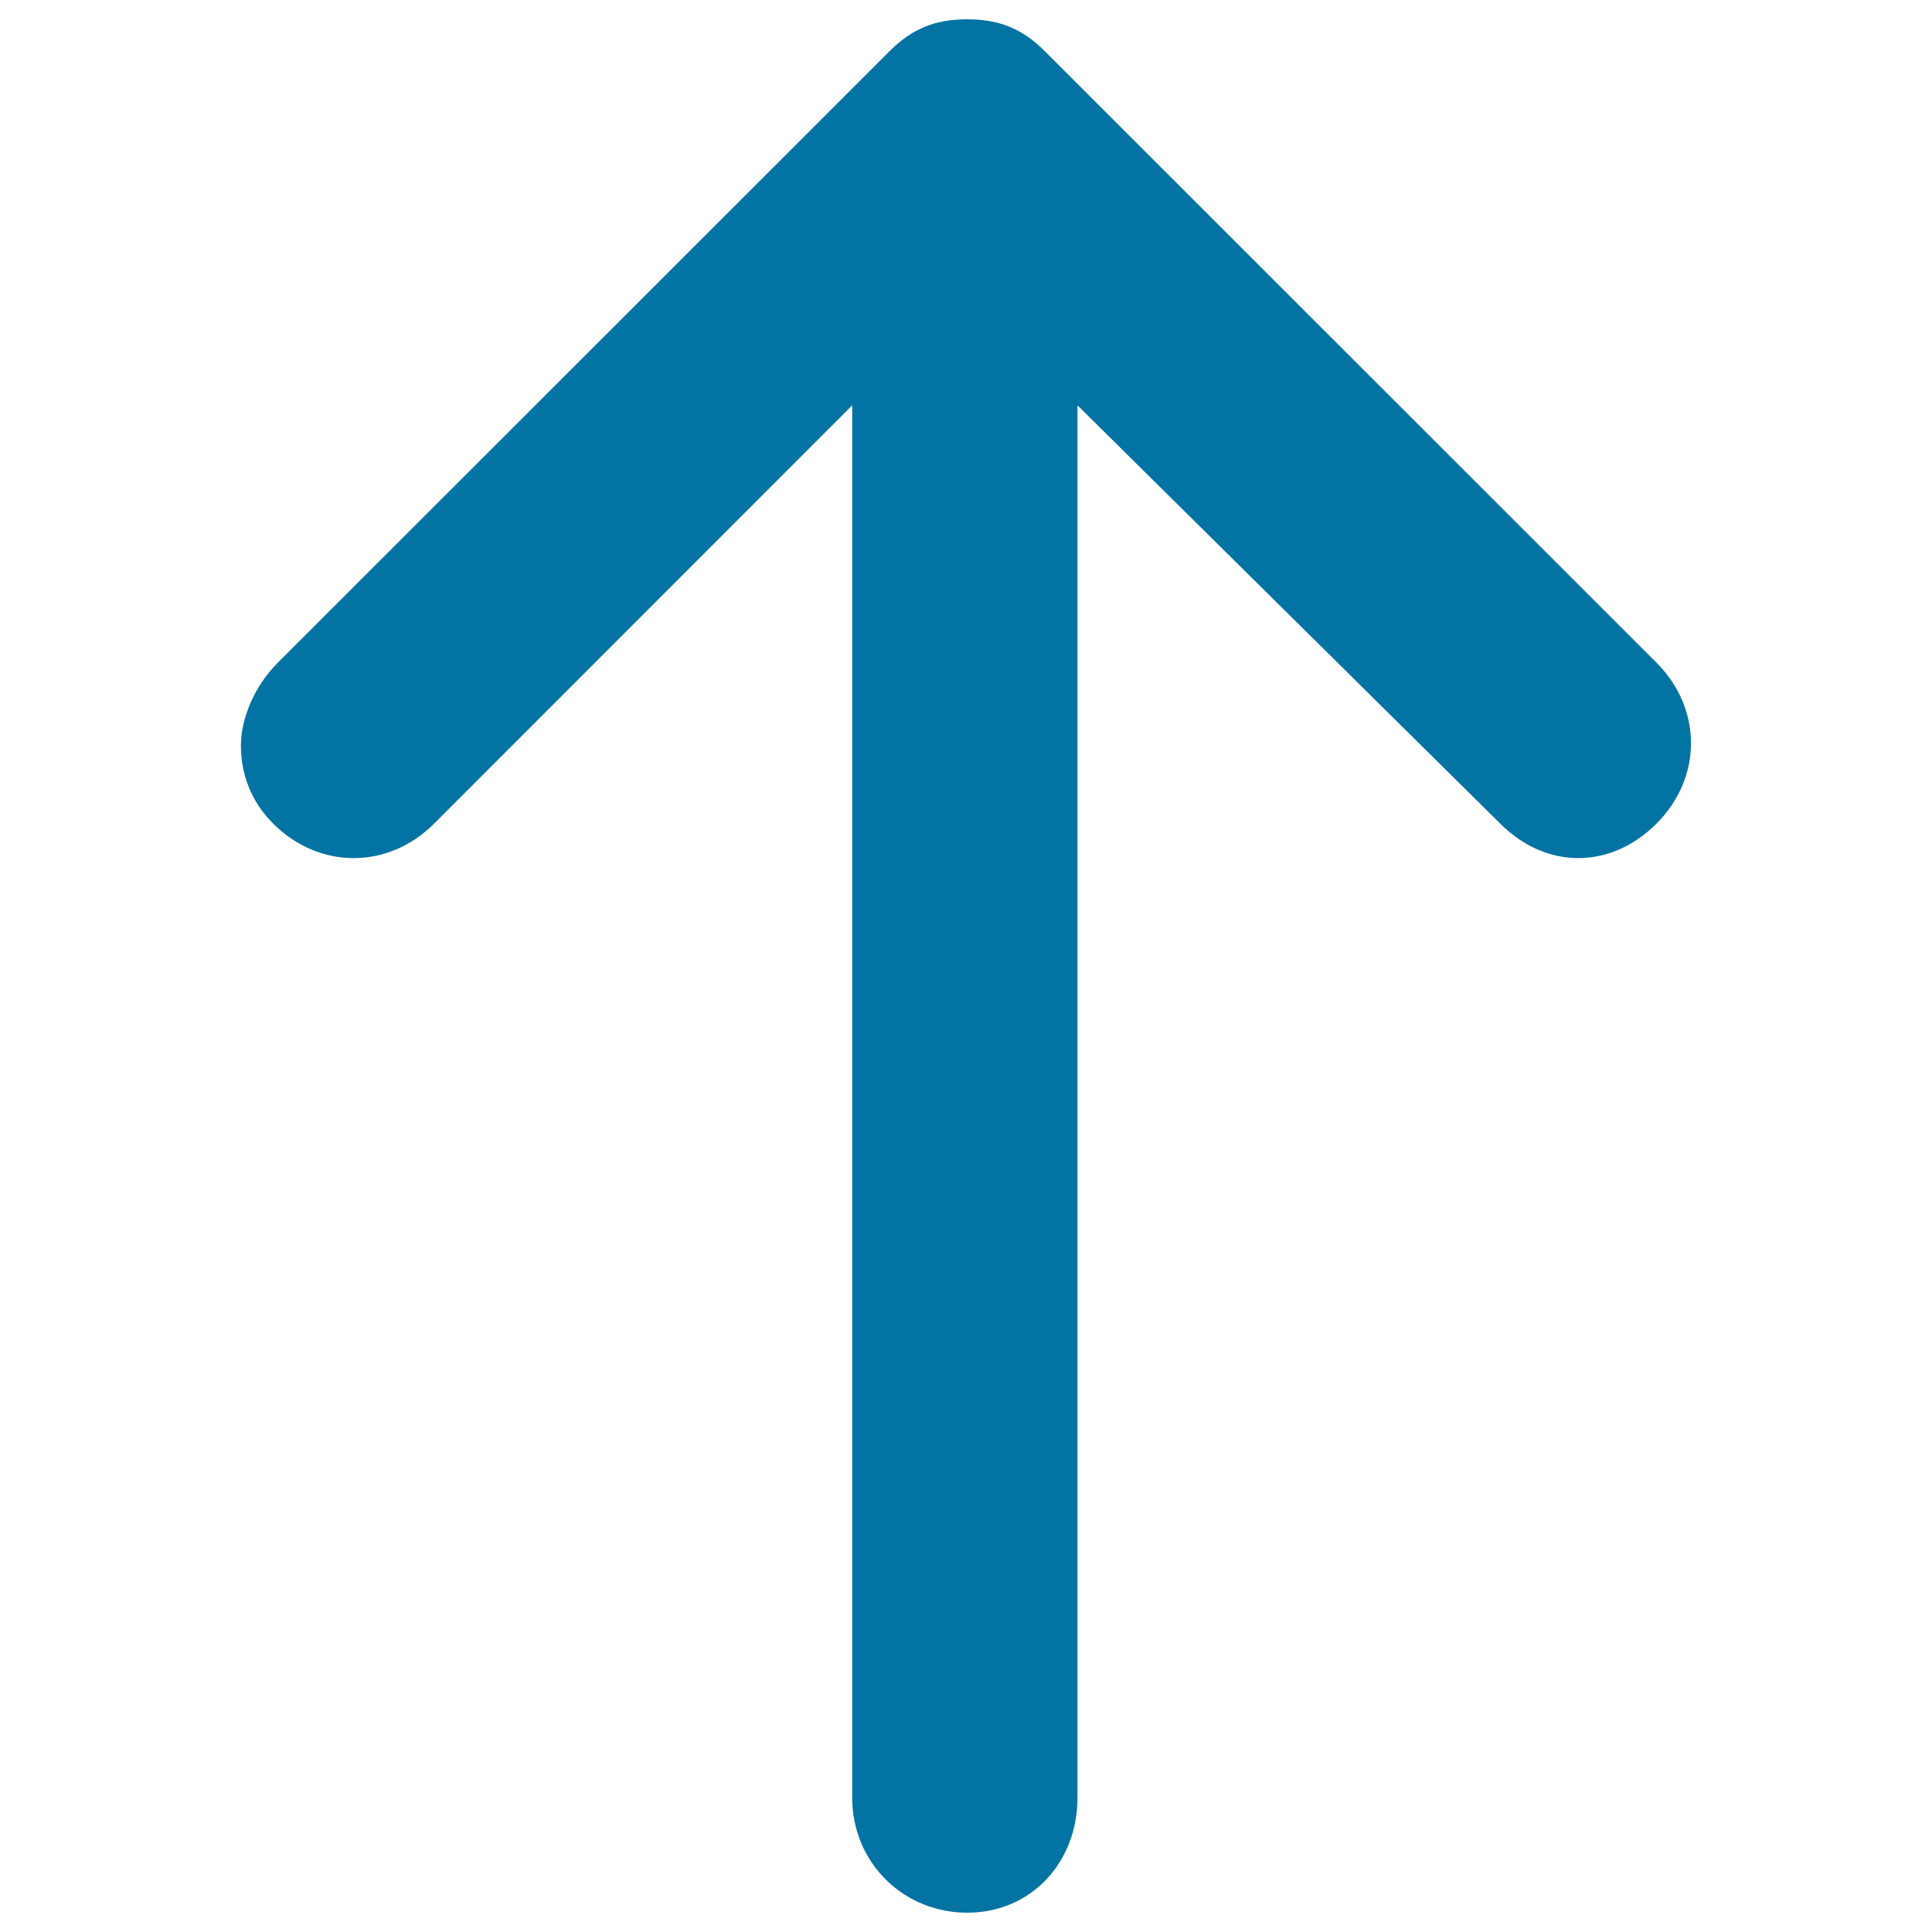 <svg xmlns="http://www.w3.org/2000/svg" viewBox="0 0 1000 1000" style="fill:#0273a2">
<title>Up Arrow SVG icon</title>
<g><g><path d="M557.7,930.5c0,33.3-23.8,59.5-57.1,59.5c-33.3,0-59.5-26.2-59.5-59.5V209.8L224.7,426.3c-23.8,23.8-59.5,23.8-83.3,0c-11.9-11.9-16.7-26.2-16.7-40.4s7.1-30.9,19-42.8L460.2,26.7C472.1,14.8,483.9,10,500.6,10s28.5,4.8,40.4,16.7L857.4,343c23.8,23.8,23.8,59.5,0,83.3c-23.8,23.8-57.1,23.8-80.9,0L557.7,209.8V930.5z"/></g></g>
</svg>